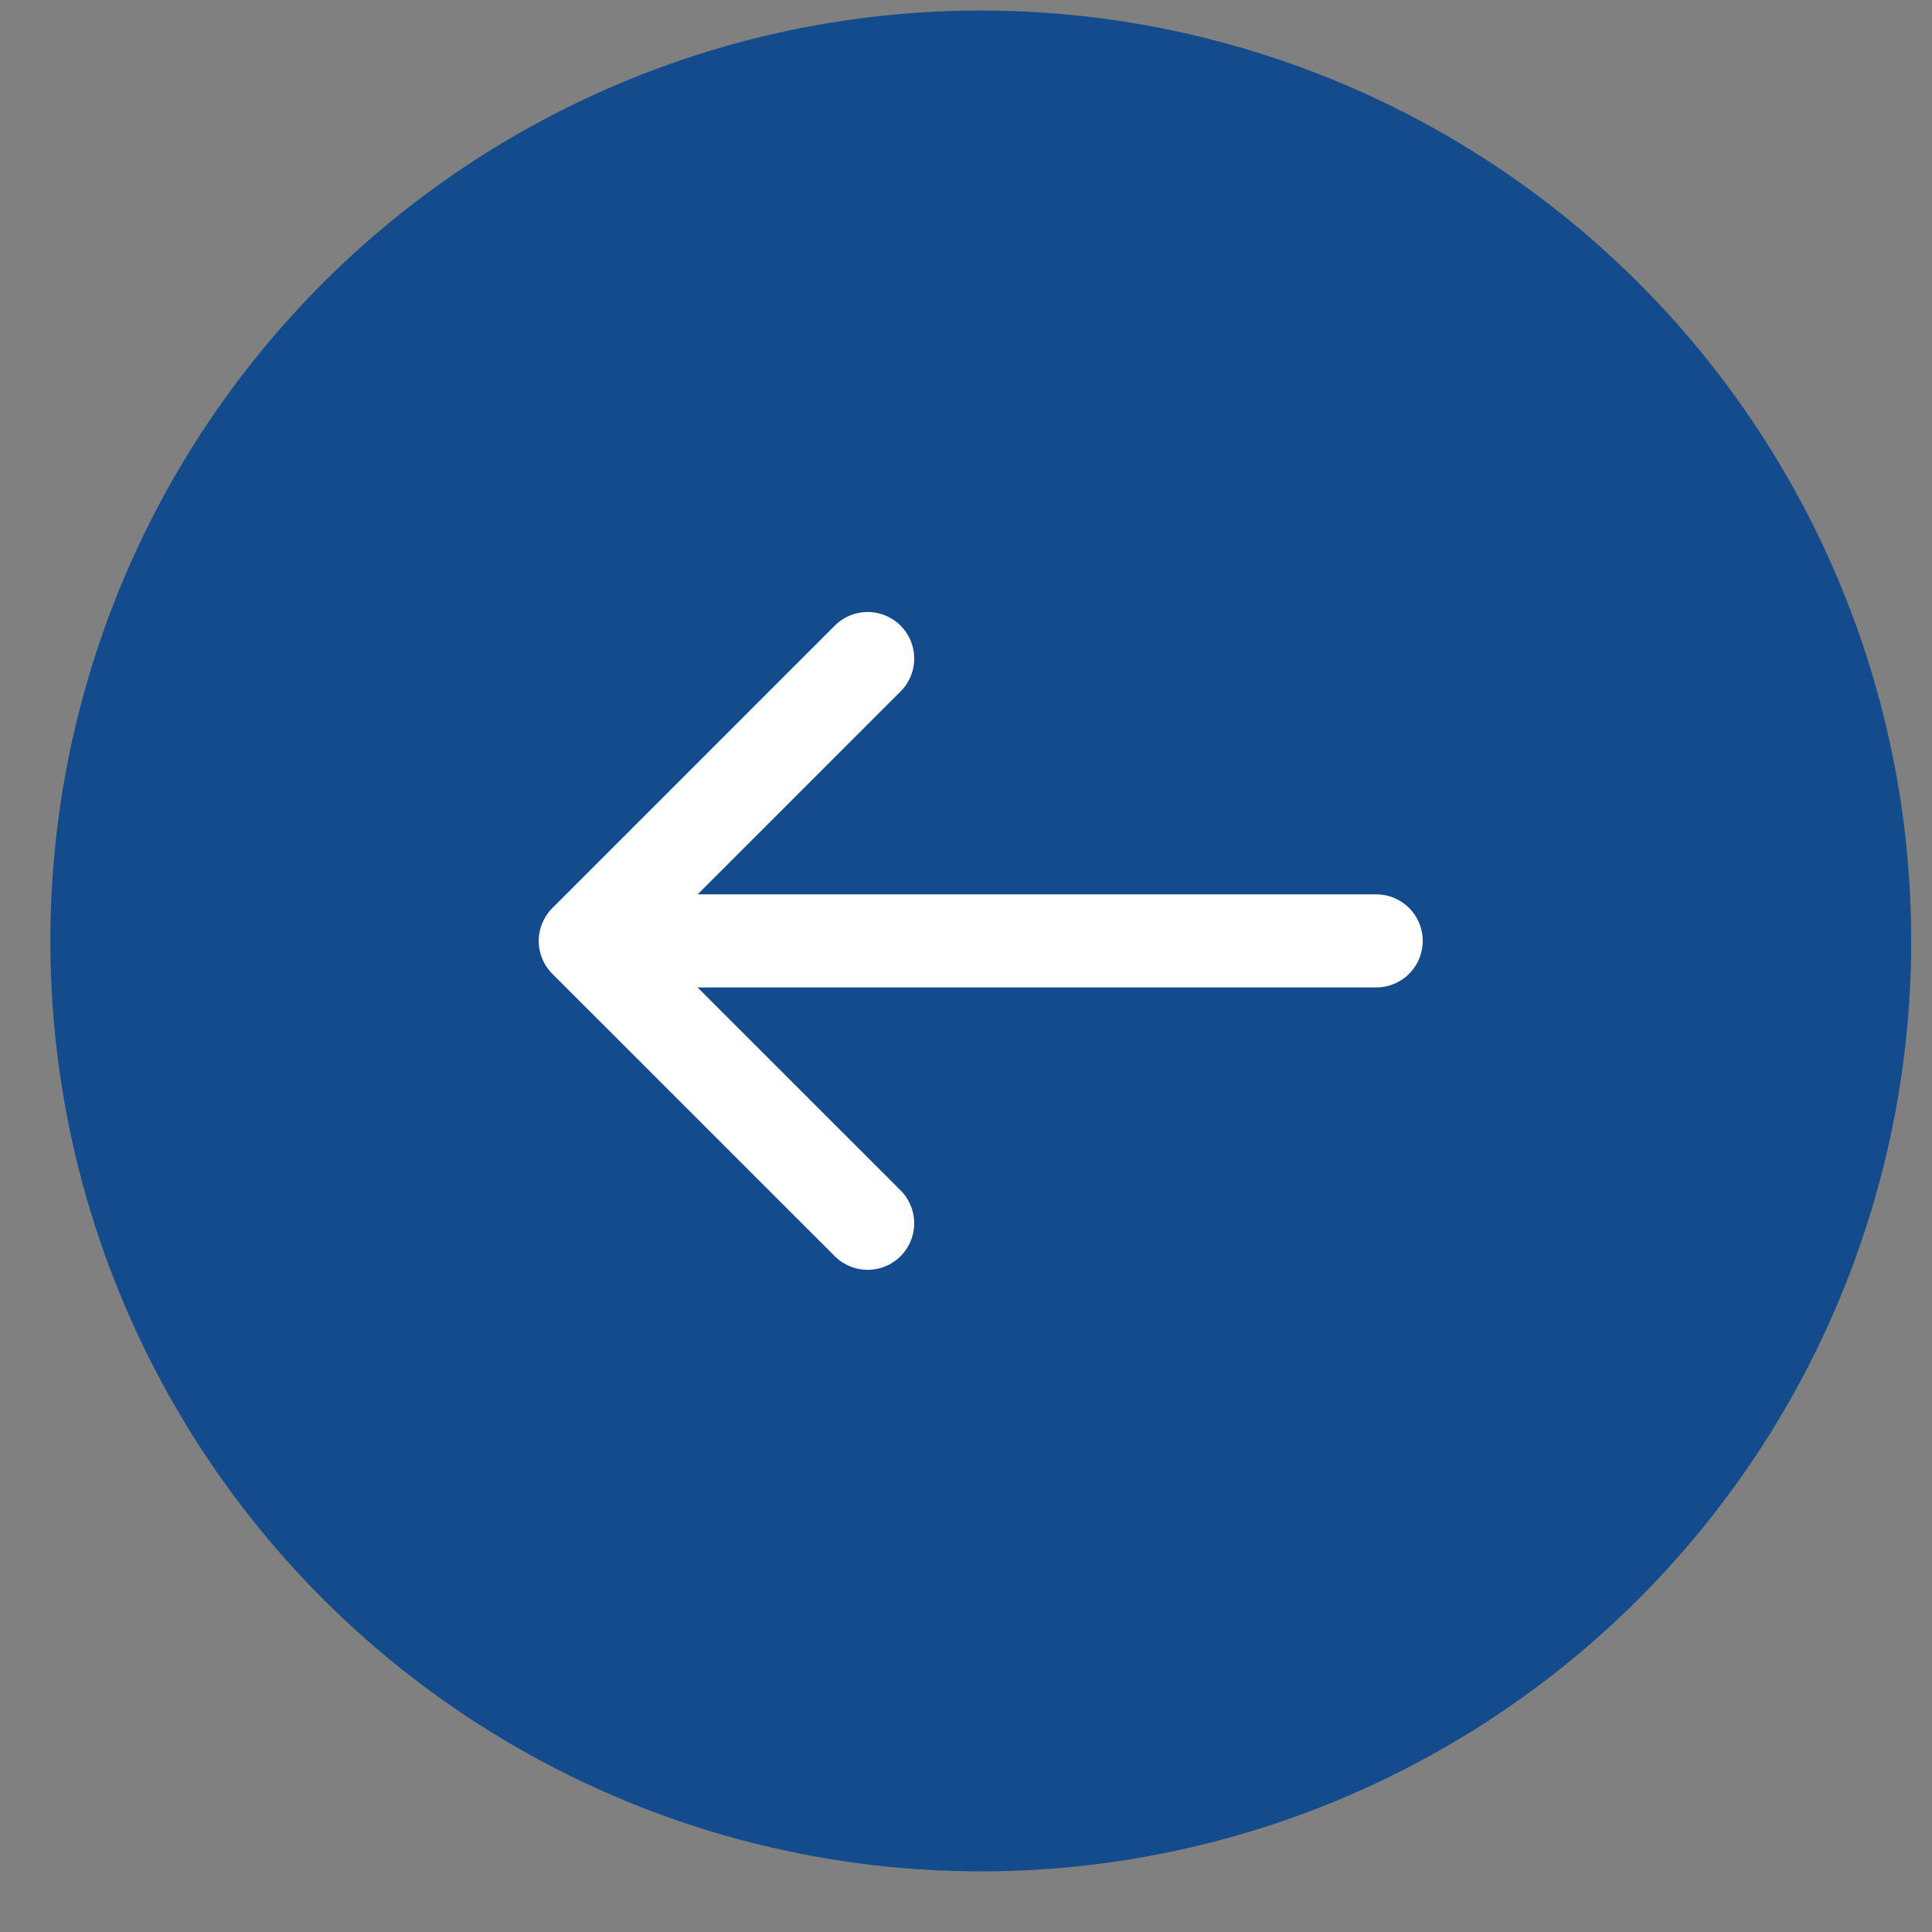 <svg xmlns="http://www.w3.org/2000/svg" width="29" height="29" viewBox="0 0 29 29" fill="none"><rect x="0" y="0" width="29" height="29" fill="#808080" stroke="none"/><circle cx="14.722" cy="14.124" r="13.966" fill="#144B8D"></circle><rect width="16.76" height="16.76" transform="translate(6.341 5.744)" fill="#144B8D"></rect><path d="M13.024 9.885L8.785 14.124L13.024 18.362" stroke="white" stroke-width="1.397" stroke-miterlimit="10" stroke-linecap="round" stroke-linejoin="round"></path><path d="M20.657 14.123H8.904" stroke="white" stroke-width="1.397" stroke-miterlimit="10" stroke-linecap="round" stroke-linejoin="round"></path></svg>